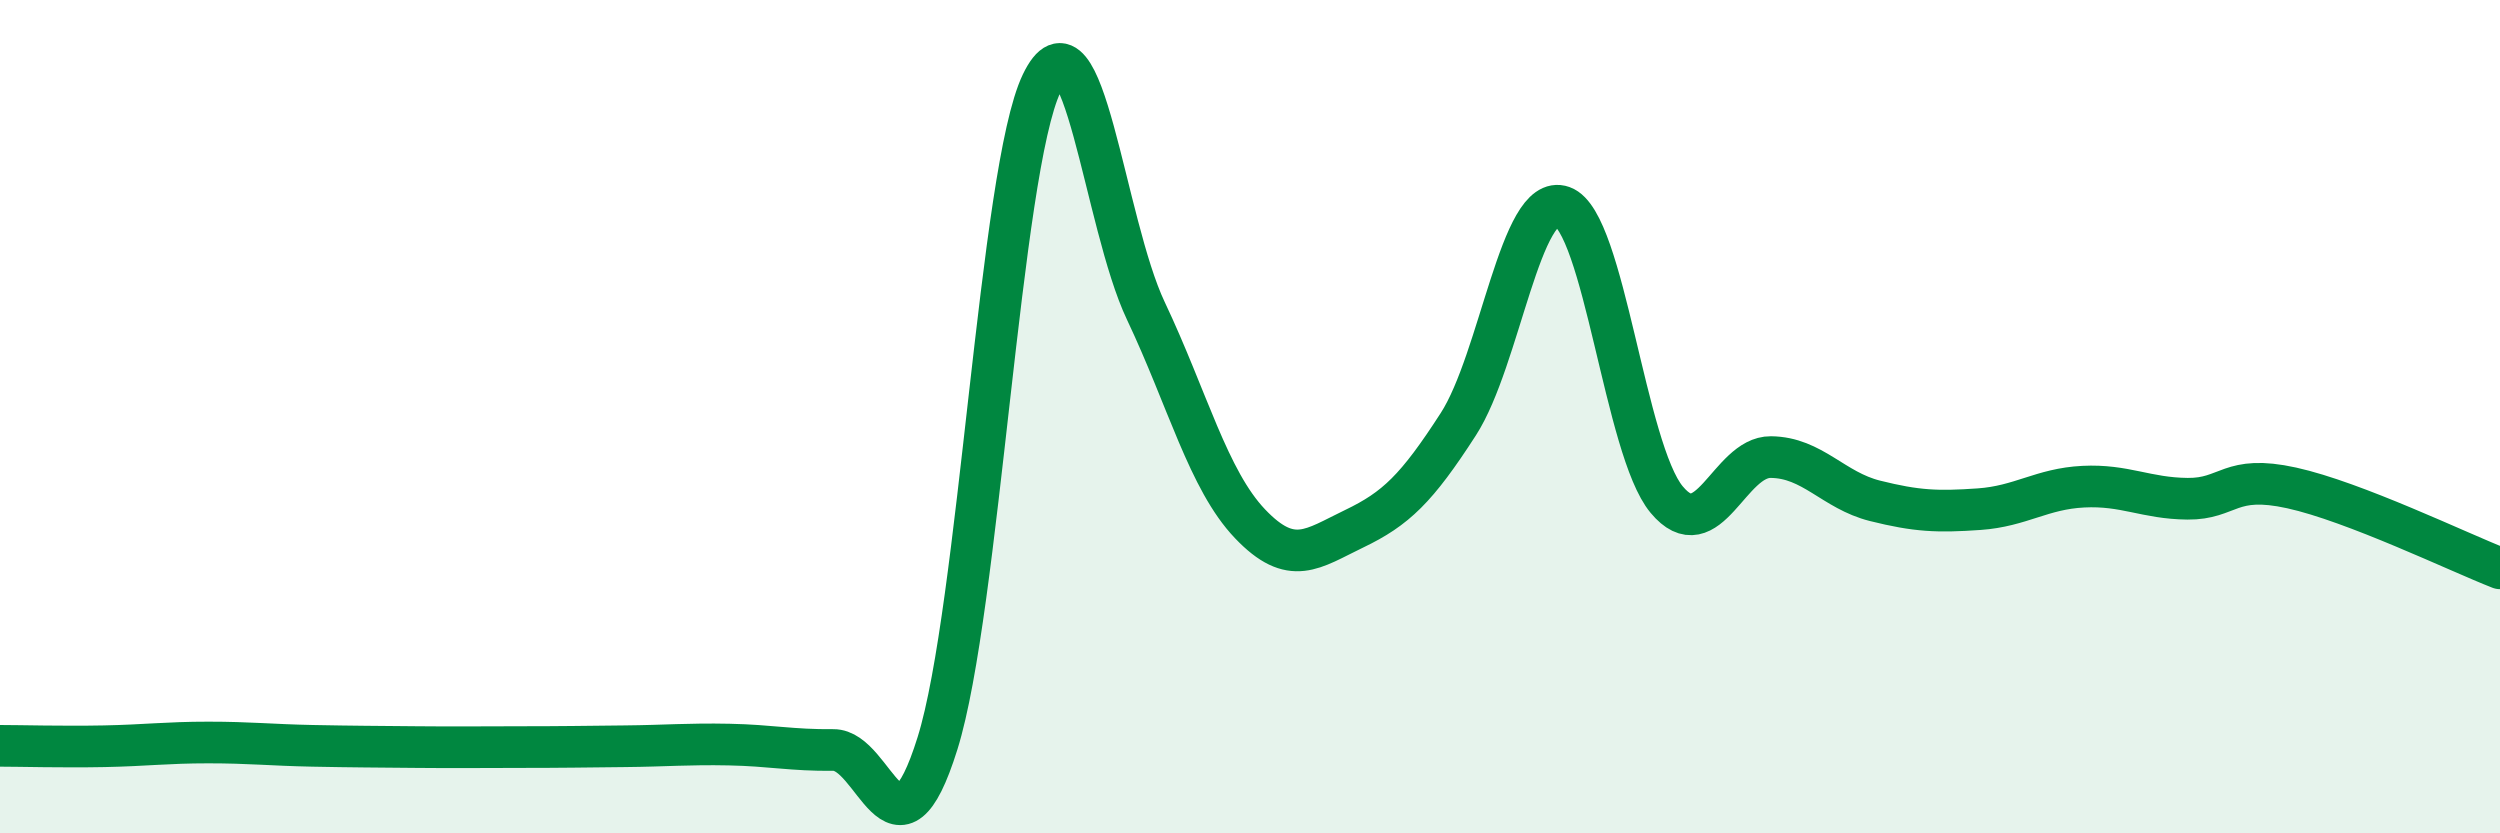 
    <svg width="60" height="20" viewBox="0 0 60 20" xmlns="http://www.w3.org/2000/svg">
      <path
        d="M 0,17.9 C 0.5,17.9 1.5,17.93 2.5,17.91 C 3.5,17.89 4,17.82 5,17.82 C 6,17.82 6.5,17.88 7.5,17.9 C 8.5,17.92 9,17.92 10,17.93 C 11,17.94 11.5,17.93 12.5,17.93 C 13.5,17.93 14,17.92 15,17.91 C 16,17.9 16.5,17.85 17.5,17.87 C 18.5,17.89 19,18.01 20,18 C 21,17.99 21.5,21.04 22.5,17.84 C 23.5,14.64 24,4.08 25,2 C 26,-0.08 26.5,5.35 27.5,7.46 C 28.5,9.57 29,11.52 30,12.57 C 31,13.62 31.5,13.17 32.5,12.69 C 33.5,12.21 34,11.73 35,10.18 C 36,8.63 36.5,4.6 37.5,4.96 C 38.5,5.32 39,10.79 40,11.99 C 41,13.19 41.5,10.96 42.5,10.97 C 43.5,10.98 44,11.77 45,12.02 C 46,12.27 46.5,12.29 47.5,12.22 C 48.5,12.15 49,11.73 50,11.68 C 51,11.63 51.5,11.96 52.5,11.97 C 53.5,11.98 53.5,11.38 55,11.71 C 56.5,12.04 59,13.25 60,13.64L60 20L0 20Z"
        fill="#008740"
        opacity="0.1"
        stroke-linecap="round"
        stroke-linejoin="round"
      />
      <path
        d="M 0,17.9 C 0.5,17.9 1.5,17.93 2.5,17.91 C 3.5,17.89 4,17.82 5,17.82 C 6,17.82 6.5,17.88 7.5,17.9 C 8.5,17.92 9,17.92 10,17.93 C 11,17.94 11.5,17.93 12.5,17.93 C 13.5,17.93 14,17.92 15,17.91 C 16,17.9 16.5,17.85 17.5,17.87 C 18.5,17.89 19,18.01 20,18 C 21,17.99 21.5,21.04 22.5,17.84 C 23.5,14.64 24,4.08 25,2 C 26,-0.08 26.5,5.35 27.5,7.46 C 28.5,9.57 29,11.52 30,12.57 C 31,13.62 31.5,13.17 32.5,12.69 C 33.5,12.21 34,11.73 35,10.18 C 36,8.63 36.5,4.6 37.5,4.96 C 38.5,5.32 39,10.79 40,11.99 C 41,13.19 41.5,10.96 42.5,10.97 C 43.5,10.98 44,11.77 45,12.02 C 46,12.27 46.5,12.29 47.5,12.22 C 48.5,12.15 49,11.73 50,11.68 C 51,11.63 51.5,11.96 52.5,11.97 C 53.5,11.98 53.5,11.38 55,11.71 C 56.5,12.04 59,13.25 60,13.64"
        stroke="#008740"
        stroke-width="1"
        fill="none"
        stroke-linecap="round"
        stroke-linejoin="round"
      />
    </svg>
  